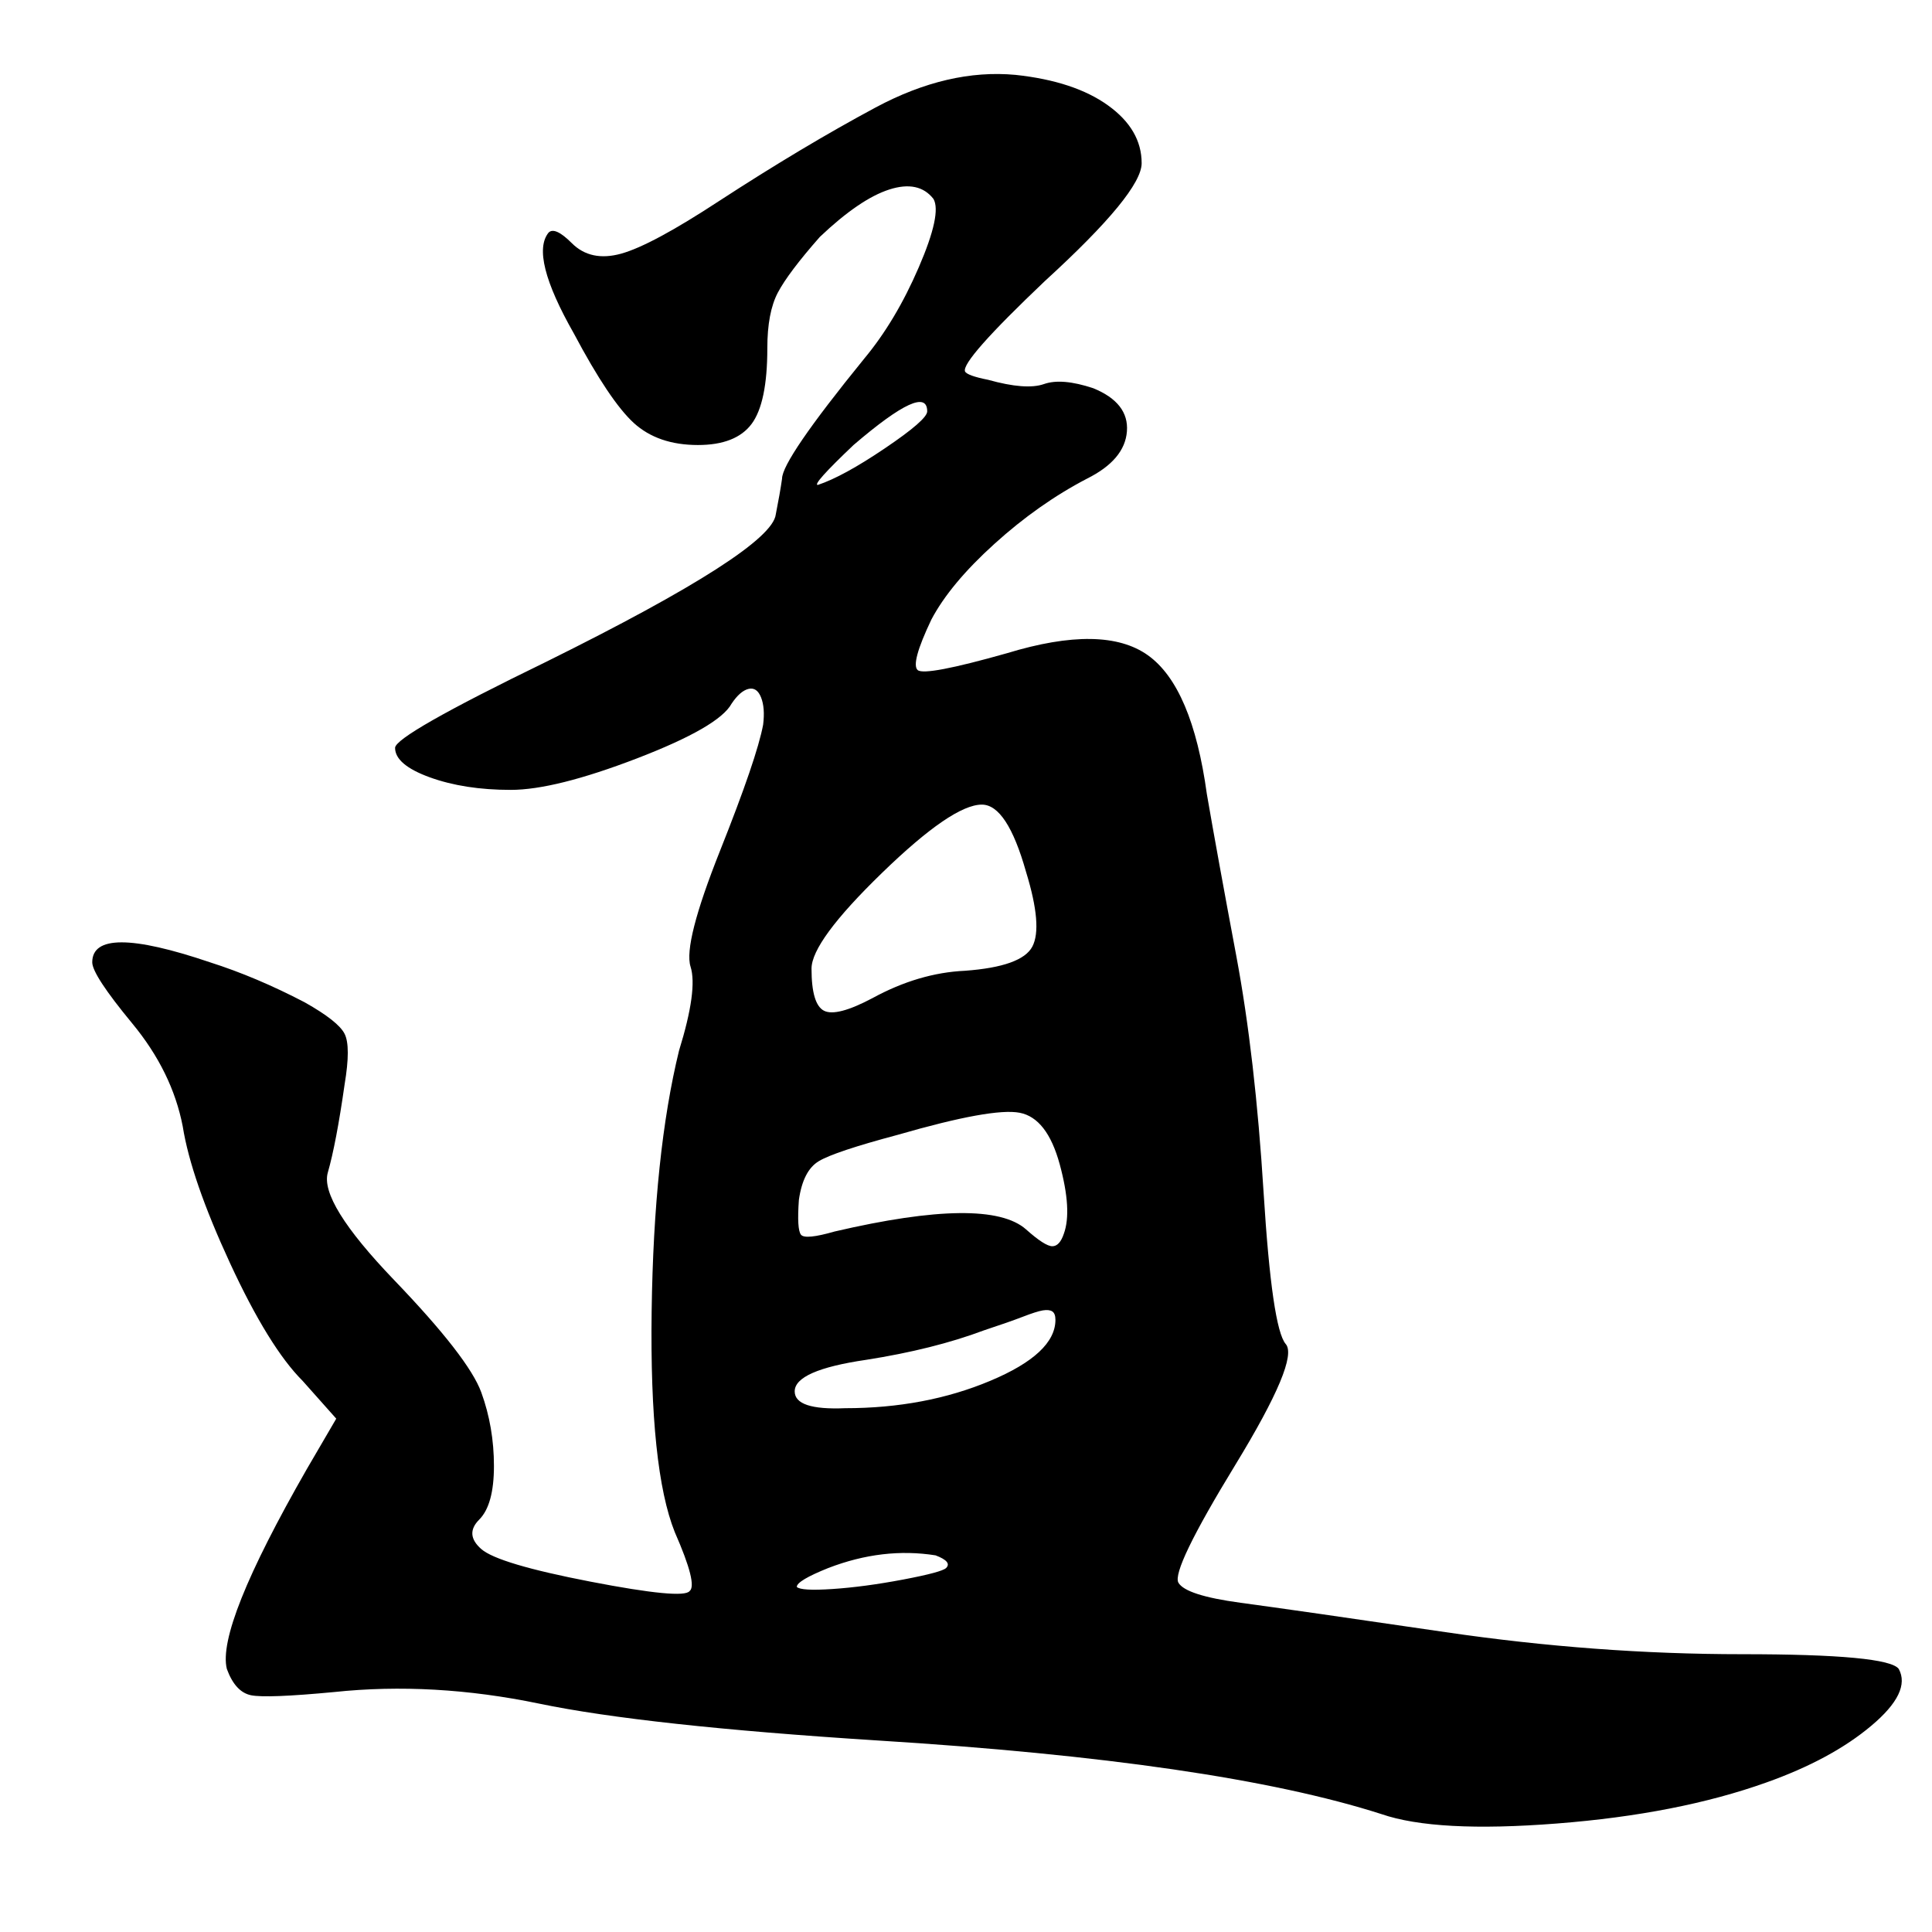 <?xml version="1.0" encoding="UTF-8"?>
<svg data-bbox="17.906 14.364 351.229 340.19" height="500" viewBox="0 0 375 375" width="500" xmlns="http://www.w3.org/2000/svg" data-type="shape">
    <g>
        <path d="M197.11 14.533c7.613.813 13.597 2.79 17.952 5.922 4.352 3.125 6.532 6.867 6.532 11.219 0 3.812-6.258 11.434-18.766 22.86-10.887 10.343-16.058 16.199-15.516 17.562.27.543 1.766 1.086 4.485 1.625 4.906 1.367 8.516 1.64 10.828.828 2.313-.82 5.508-.55 9.594.812 4.625 1.899 6.797 4.684 6.515 8.36-.273 3.68-2.855 6.742-7.75 9.187-6.261 3.262-12.25 7.48-17.968 12.657-5.711 5.168-9.79 10.062-12.235 14.687-2.719 5.719-3.605 8.992-2.656 9.813.957.812 6.738-.282 17.344-3.282 12.52-3.812 21.633-3.675 27.344.407 5.718 4.086 9.53 13.062 11.437 26.937 1.363 7.899 3.27 18.375 5.719 31.438 2.445 13.062 4.21 28.37 5.297 45.921 1.093 17.555 2.523 27.352 4.297 29.391 1.769 2.043-1.497 9.867-9.797 23.469-8.305 13.605-11.98 21.226-11.032 22.86.957 1.636 4.973 2.933 12.047 3.89 7.07.95 20.336 2.851 39.797 5.703 19.457 2.855 38.64 4.281 57.547 4.281 18.914 0 29.055.953 30.422 2.86 1.633 2.992-.137 6.664-5.313 11.015-5.168 4.356-11.968 8.031-20.406 11.031-11.43 4.083-24.965 6.735-40.61 7.954-15.648 1.226-27.011.617-34.093-1.829-21.219-6.8-53.871-11.566-97.953-14.296-29.938-1.907-51.777-4.286-65.516-7.141-13.742-2.852-27.008-3.602-39.797-2.25-8.71.824-14.086 1.031-16.125.625-2.043-.414-3.609-2.117-4.703-5.11-1.355-5.437 3.817-18.363 15.516-38.78l5.719-9.798-6.532-7.343c-4.355-4.352-9.054-11.973-14.093-22.86-5.032-10.882-8.09-19.726-9.172-26.53-1.367-7.071-4.637-13.74-9.813-20-5.168-6.259-7.75-10.208-7.75-11.845 0-5.164 7.617-5.164 22.86 0 5.988 1.907 12.113 4.496 18.375 7.766 4.351 2.45 6.937 4.492 7.75 6.125.82 1.625.82 4.89 0 9.797-1.086 7.617-2.172 13.328-3.266 17.14-1.086 3.813 3.203 10.758 12.86 20.829 9.663 10.062 15.312 17.34 16.937 21.828 1.633 4.492 2.453 9.25 2.453 14.281 0 5.031-.953 8.5-2.86 10.406-1.906 1.906-1.773 3.813.407 5.719 2.176 1.906 9.25 4.016 21.219 6.328 11.976 2.313 18.379 2.922 19.203 1.828 1.082-.812.129-4.617-2.86-11.422-3.273-8.164-4.773-22.453-4.5-42.859.282-20.406 2.051-37.273 5.313-50.61 2.445-7.894 3.191-13.335 2.234-16.328-.949-3 .957-10.484 5.719-22.453 4.77-11.976 7.563-20.144 8.375-24.5.27-2.175.133-3.941-.406-5.297-.543-1.363-1.36-1.91-2.453-1.64-1.086.273-2.172 1.226-3.266 2.86-1.637 3-7.762 6.542-18.375 10.624-10.605 4.074-18.766 6.11-24.484 6.11-5.993 0-11.23-.813-15.72-2.438-4.491-1.633-6.734-3.539-6.734-5.719 0-1.632 9.797-7.21 29.391-16.734 29.125-14.426 43.957-23.953 44.5-28.578.54-2.719.945-5.031 1.219-6.938 0-2.445 5.305-10.203 15.922-23.265 4.082-4.895 7.617-10.813 10.61-17.75 3-6.946 3.952-11.375 2.858-13.282-1.906-2.445-4.765-3.054-8.578-1.828-3.804 1.22-8.293 4.282-13.468 9.188-4.075 4.625-6.793 8.23-8.157 10.812-1.367 2.586-2.047 6.188-2.047 10.813 0 7.074-1.023 11.976-3.062 14.703-2.043 2.719-5.512 4.078-10.406 4.078-5.168 0-9.32-1.426-12.453-4.281-3.125-2.863-7-8.649-11.625-17.36-5.72-10.062-7.356-16.593-4.907-19.593.82-.813 2.32-.13 4.5 2.047 2.446 2.449 5.641 3.132 9.579 2.046 3.945-1.093 10.273-4.492 18.984-10.203 10.883-7.082 21.02-13.14 30.406-18.172 9.395-5.03 18.445-7.14 27.156-6.328Zm-17.141 65.313c0-3.813-4.766-1.633-14.297 6.531-5.438 5.168-7.75 7.75-6.938 7.75 3.27-1.082 7.625-3.46 13.063-7.14 5.445-3.676 8.172-6.055 8.172-7.141Zm19.187 89.39c-2.46-8.707-5.32-13.062-8.578-13.062-3.812 0-10.277 4.422-19.39 13.266-9.118 8.843-13.672 15.039-13.672 18.578 0 4.625.812 7.351 2.437 8.172 1.633.812 4.766-.004 9.39-2.454 5.989-3.269 11.977-5.039 17.97-5.312 7.343-.54 11.695-2.102 13.062-4.688 1.363-2.593.957-7.425-1.219-14.5Zm6.531 56.735c-1.636-5.977-4.226-9.305-7.765-9.985-3.531-.687-11.422.743-23.672 4.282-8.168 2.18-13.273 3.883-15.313 5.11-2.042 1.218-3.335 3.73-3.875 7.53-.273 3.813-.136 6.063.407 6.75.55.68 2.726.47 6.531-.625 19.863-4.625 32.25-4.757 37.156-.406 2.446 2.18 4.145 3.266 5.094 3.266.957 0 1.707-.817 2.25-2.453 1.082-2.989.813-7.477-.813-13.47Zm-.828 30.203c0-.813-.203-1.352-.609-1.625-.406-.27-1.023-.336-1.844-.203-.812.137-2.105.547-3.875 1.234-1.761.68-4.277 1.559-7.547 2.64-6.53 2.45-14.152 4.356-22.859 5.72-9.25 1.355-13.875 3.398-13.875 6.125 0 2.449 3.266 3.539 9.797 3.265 10.344 0 19.726-1.77 28.156-5.312 8.438-3.54 12.656-7.489 12.656-11.844Zm-21.218 48.172c.812-.813.129-1.629-2.047-2.453-6.805-1.082-13.742-.266-20.813 2.453-4.086 1.637-6.125 2.86-6.125 3.672.54.543 2.852.68 6.938.406 4.082-.27 8.64-.879 13.672-1.828 5.039-.957 7.832-1.707 8.375-2.25Zm0 0"/>
    </g>
</svg>
